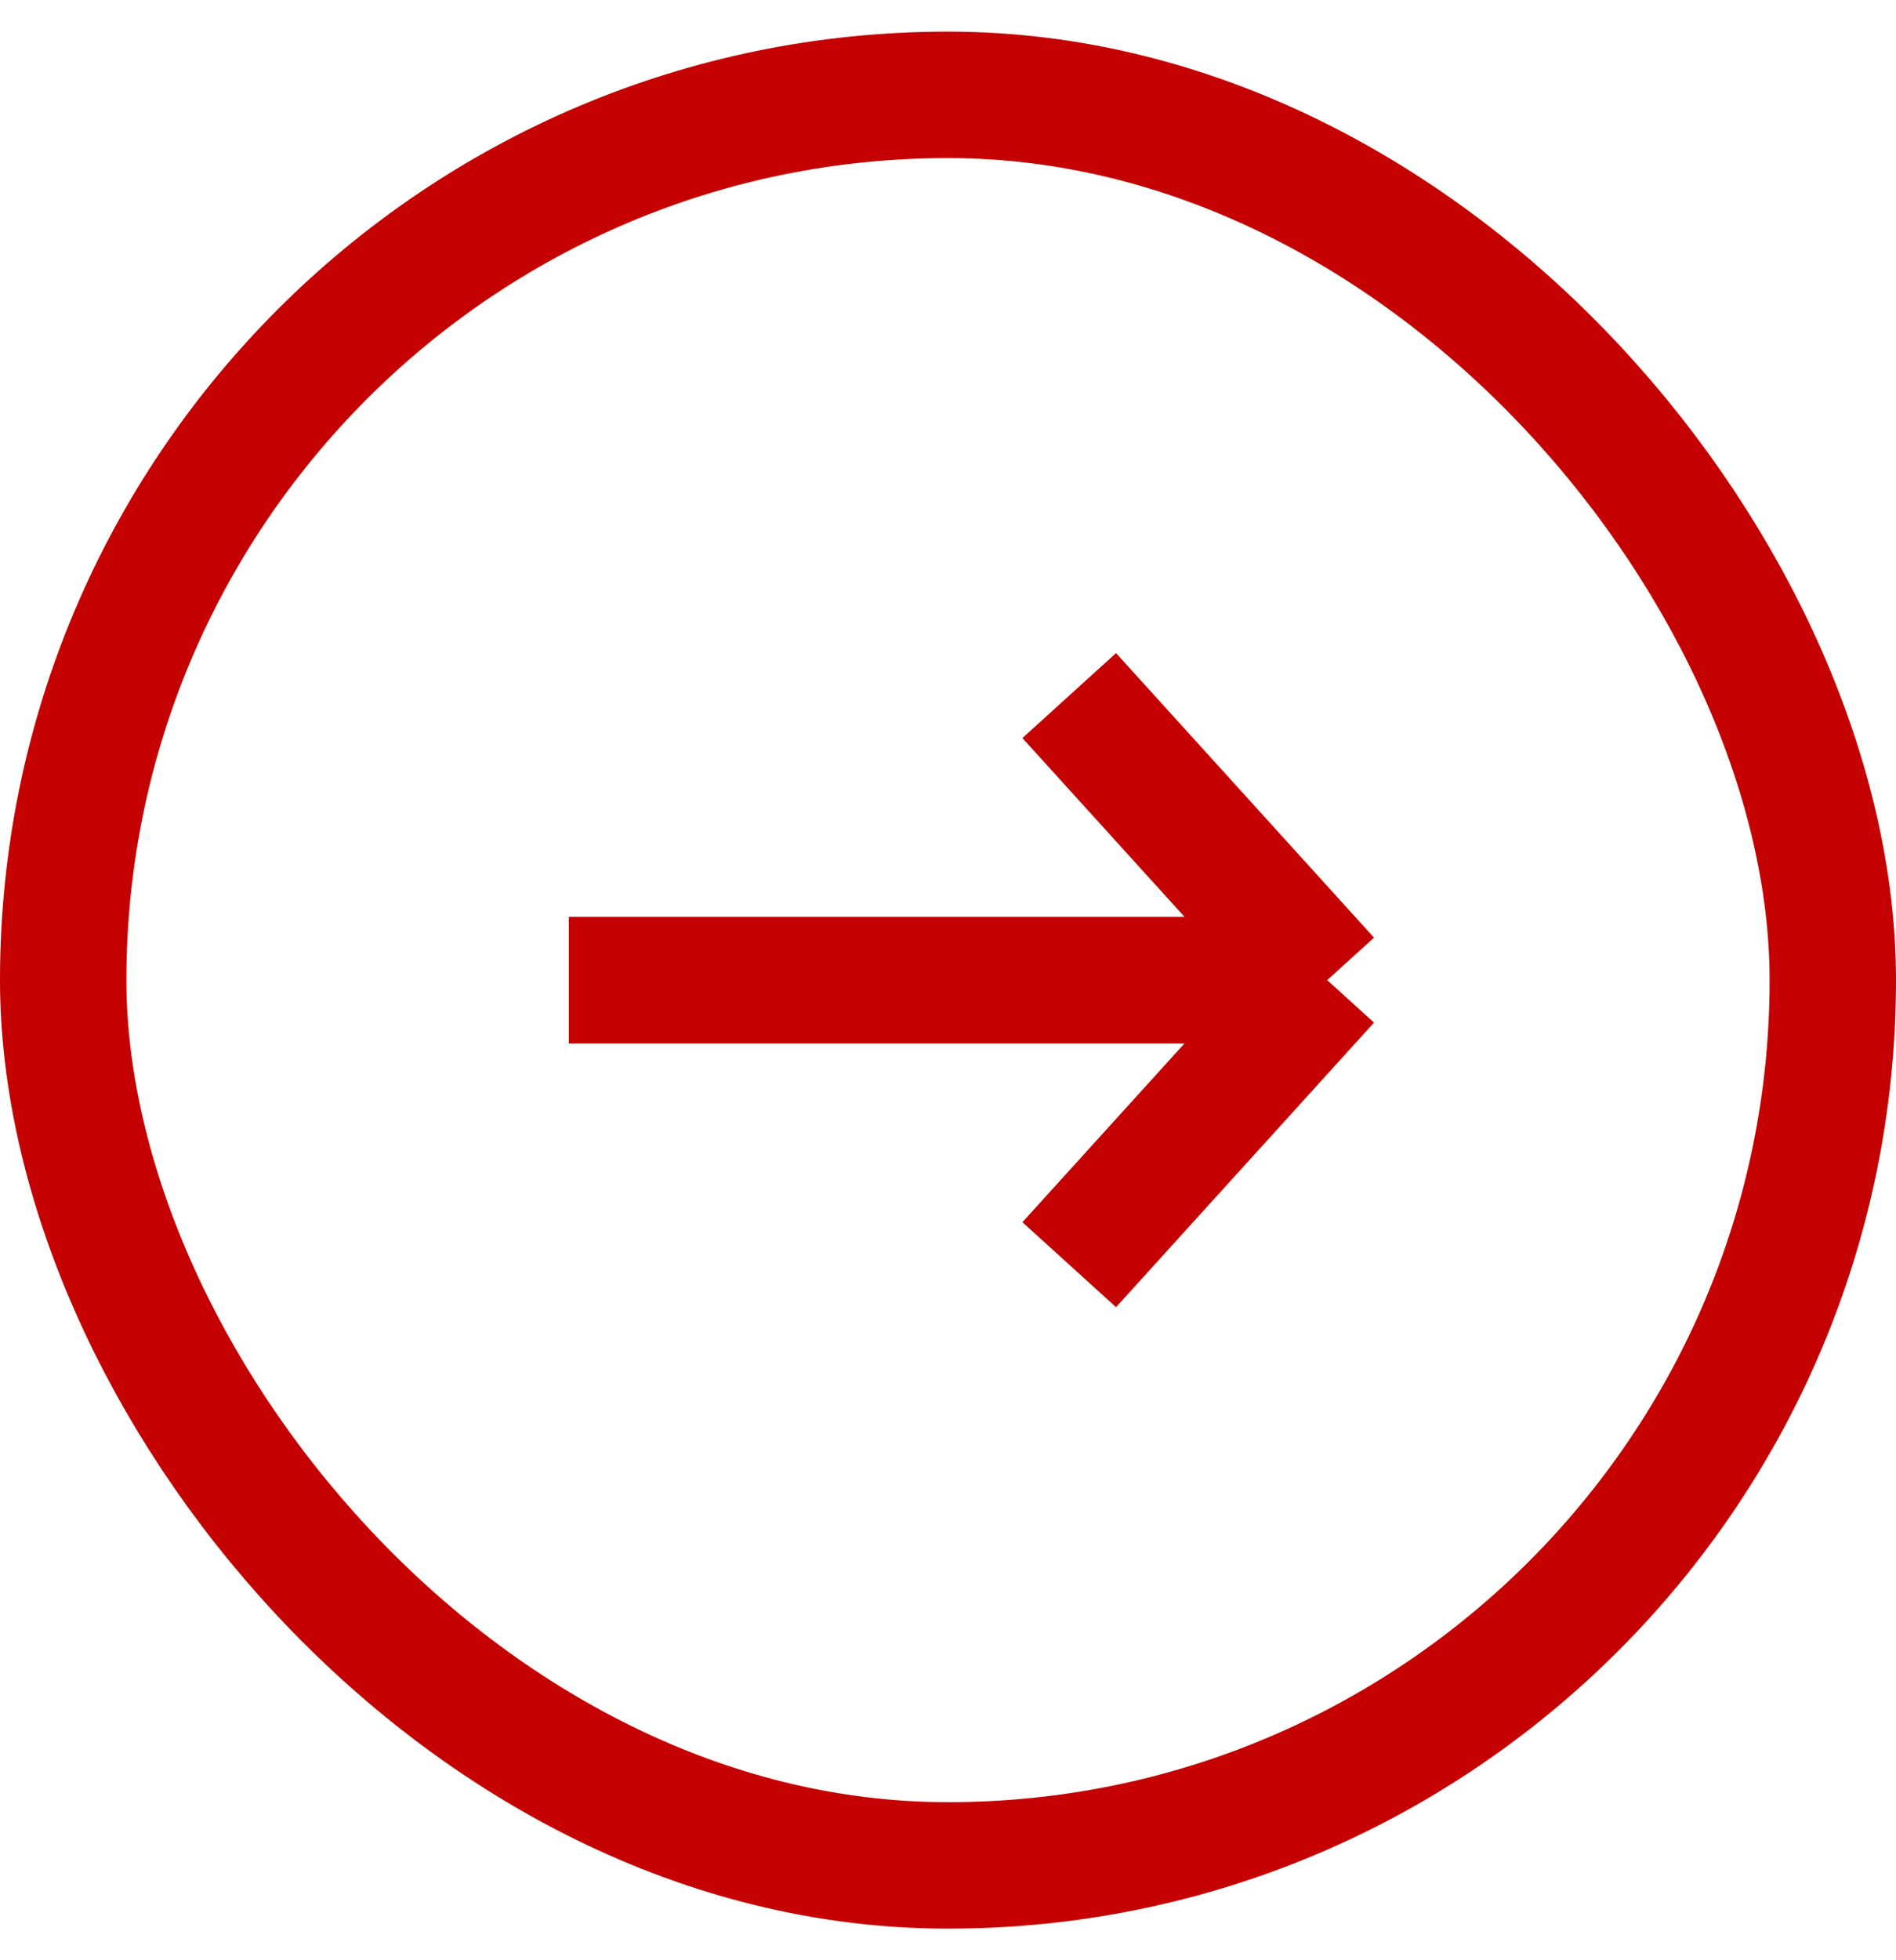 <svg width="30" height="31" viewBox="0 0 30 31" fill="none" xmlns="http://www.w3.org/2000/svg">
<rect x="1" y="1.5" width="28" height="28" rx="14" stroke="#C40000" stroke-width="2"/>
<path d="M9 15.5H21M21 15.5L16.918 11M21 15.5L16.918 20" stroke="#C40000" stroke-width="2"/>
</svg>
